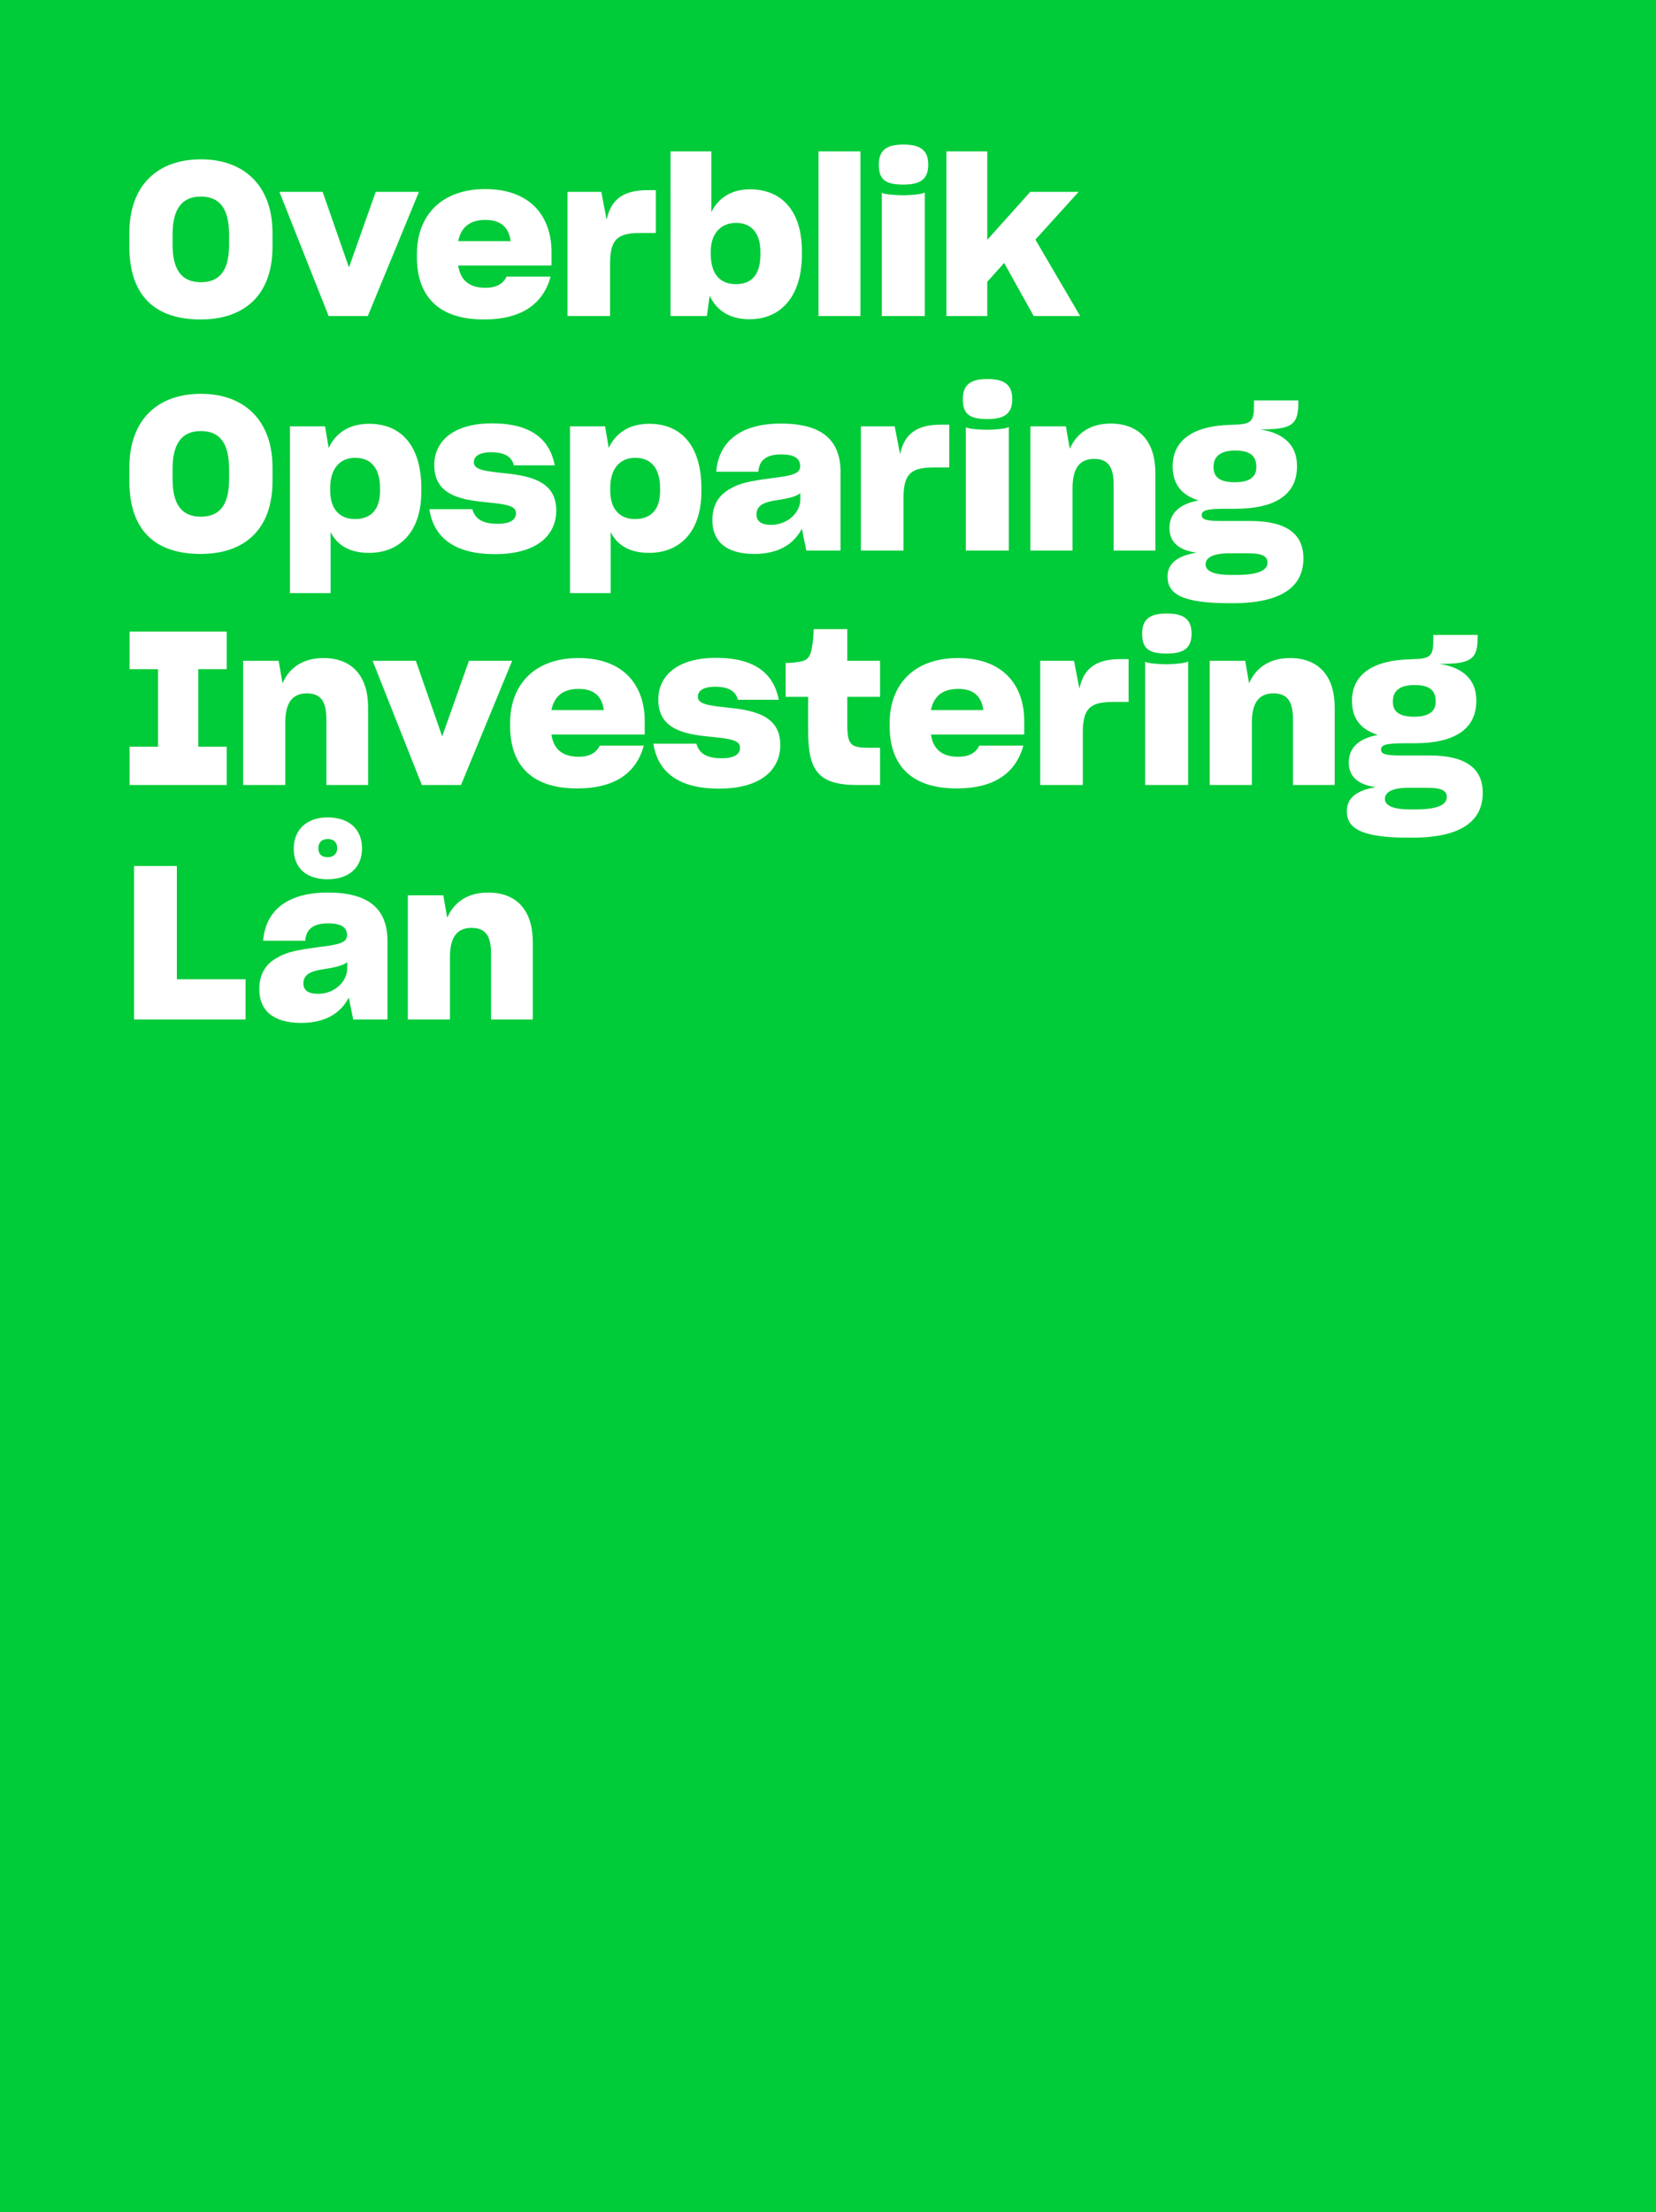 <svg xmlns="http://www.w3.org/2000/svg" fill="none" viewBox="0 0 325 434" height="434" width="325">
<rect fill="#00CB39" height="434" width="325"></rect>
<path fill="white" d="M39.372 62.672C47.772 62.672 53.484 58.094 53.484 48.35V45.746C53.484 36.17 47.646 31.256 39.456 31.256C31.056 31.256 25.386 36.212 25.386 45.746V48.35C25.386 58.136 30.552 62.672 39.372 62.672ZM39.414 55.364C35.634 55.364 33.87 52.886 33.87 48.014V45.998C33.87 41.084 35.634 38.564 39.414 38.564C43.152 38.564 44.958 40.958 44.958 46.04V48.014C44.958 53.012 43.152 55.364 39.414 55.364ZM72.182 62L82.22 37.64H73.736L68.486 52.466L63.32 37.64H54.836L64.496 62H72.182ZM95.259 43.142C98.283 43.142 99.837 44.57 100.215 47.3H89.925C90.471 44.57 92.235 43.142 95.259 43.142ZM108.069 54.272H99.417C98.787 55.574 97.569 56.456 95.259 56.456C92.067 56.456 90.345 54.944 89.925 52.088H108.237V49.442C108.237 42.638 104.289 37.094 95.217 37.094C86.859 37.094 81.819 42.05 81.819 49.862V50.408C81.819 57.842 85.767 62.672 94.965 62.672C102.483 62.672 106.599 59.564 108.069 54.272ZM119.729 62V51.836C119.729 47.3 120.863 45.704 125.567 45.704H128.717V37.304H127.079C122.459 37.304 119.897 39.026 119.057 43.1L118.007 37.64H111.371V62H119.729ZM147.09 62.63C153.264 62.63 157.38 58.136 157.38 49.904V49.316C157.38 41.042 153.138 37.178 147.258 37.136C143.646 37.136 141.042 38.732 139.614 41.588V29.702H131.592V62H138.732L139.278 58.01C140.58 60.824 143.1 62.63 147.09 62.63ZM144.402 55.742C141.378 55.742 139.488 53.852 139.488 49.778V49.358C139.488 45.83 141.462 43.73 144.444 43.73C147.384 43.73 149.232 45.62 149.232 49.442V49.904C149.232 53.936 147.51 55.742 144.402 55.742ZM168.864 62V29.702H160.632V62H168.864ZM177.302 36.212C180.62 36.212 182.174 35.162 182.174 32.306C182.174 29.366 180.494 28.358 177.302 28.358C174.11 28.358 172.472 29.366 172.472 32.306C172.472 35.246 173.774 36.212 177.302 36.212ZM173.06 62H181.502V37.766C180.998 38.102 178.688 38.312 177.302 38.312C175.916 38.312 173.522 38.144 173.06 37.808V62ZM202.87 62H211.984L203.206 47.006L211.69 37.64H202.198L193.756 47.048V29.702H185.734V62H193.756V55.28L197.074 51.584L202.87 62ZM39.372 108.672C47.772 108.672 53.484 104.094 53.484 94.35V91.746C53.484 82.17 47.646 77.256 39.456 77.256C31.056 77.256 25.386 82.212 25.386 91.746V94.35C25.386 104.136 30.552 108.672 39.372 108.672ZM39.414 101.364C35.634 101.364 33.87 98.886 33.87 94.014V91.998C33.87 87.084 35.634 84.564 39.414 84.564C43.152 84.564 44.958 86.958 44.958 92.04V94.014C44.958 99.012 43.152 101.364 39.414 101.364ZM69.672 101.826C66.648 101.826 64.8 99.852 64.8 96.24V95.778C64.8 91.872 66.732 89.814 69.714 89.814C72.654 89.814 74.586 91.662 74.586 95.82V96.282C74.586 99.978 72.78 101.826 69.672 101.826ZM72.444 108.462C78.24 108.462 82.692 104.556 82.692 96.408V95.82C82.692 87.462 78.744 83.136 72.444 83.136C68.496 83.136 65.85 84.984 64.506 87.882L63.792 83.64H56.904V116.358H64.884V104.388C66.186 106.95 68.58 108.462 72.444 108.462ZM97.112 108.714C105.302 108.714 109.166 105.06 109.166 100.146C109.166 94.602 104.462 93.384 99.044 92.838C95.012 92.418 92.996 92.124 92.996 90.696C92.996 89.604 93.878 88.722 96.44 88.722C98.96 88.722 100.43 89.562 100.85 91.284H108.872C107.906 86.202 104.252 83.052 96.566 83.052C89.174 83.052 85.226 86.412 85.226 91.242C85.226 96.87 89.93 98.004 95.222 98.508C98.918 98.886 101.27 99.096 101.27 100.65C101.27 101.952 100.22 102.75 97.616 102.75C94.802 102.75 93.248 101.868 92.702 99.894H84.26C85.142 105.648 89.468 108.714 97.112 108.714ZM124.633 101.826C121.609 101.826 119.761 99.852 119.761 96.24V95.778C119.761 91.872 121.693 89.814 124.675 89.814C127.615 89.814 129.547 91.662 129.547 95.82V96.282C129.547 99.978 127.741 101.826 124.633 101.826ZM127.405 108.462C133.201 108.462 137.653 104.556 137.653 96.408V95.82C137.653 87.462 133.705 83.136 127.405 83.136C123.457 83.136 120.811 84.984 119.467 87.882L118.753 83.64H111.865V116.358H119.845V104.388C121.147 106.95 123.541 108.462 127.405 108.462ZM151.318 102.96C149.386 102.96 148.462 102.246 148.462 100.902C148.462 100.062 148.798 99.516 149.47 99.012C150.226 98.55 151.15 98.298 153.46 97.962C155.14 97.668 156.358 97.332 157.072 96.744V97.962C157.072 100.482 154.678 102.96 151.318 102.96ZM158.248 108H164.968V92.67C164.968 86.622 161.692 83.094 153.25 83.094C145.228 83.094 141.028 86.706 140.566 92.544H148.84C148.966 90.36 150.31 89.142 153.334 89.142C156.148 89.142 157.03 90.108 157.03 91.452C157.03 92.922 155.56 93.3 151.444 93.804C147.034 94.392 145.144 94.77 143.128 95.988C141.028 97.206 139.81 99.138 139.81 102.036V102.078C139.81 106.194 142.498 108.672 148.042 108.672C152.998 108.672 155.896 106.572 157.366 103.716L158.248 108ZM177.315 108V97.836C177.315 93.3 178.449 91.704 183.153 91.704H186.303V83.304H184.665C180.045 83.304 177.483 85.026 176.643 89.1L175.593 83.64H168.957V108H177.315ZM193.79 82.212C197.108 82.212 198.662 81.162 198.662 78.306C198.662 75.366 196.982 74.358 193.79 74.358C190.598 74.358 188.96 75.366 188.96 78.306C188.96 81.246 190.262 82.212 193.79 82.212ZM189.548 108H197.99V83.766C197.486 84.102 195.176 84.312 193.79 84.312C192.404 84.312 190.01 84.144 189.548 83.808V108ZM210.495 95.736C210.495 92.166 211.671 90.024 214.737 90.024C217.719 90.024 218.559 91.956 218.559 95.148V108H226.749V92.796C226.749 86.706 223.683 83.094 217.971 83.094C213.939 83.094 211.251 85.026 209.949 88.05L209.193 83.64H202.221V108H210.495V95.736ZM255.804 109.554V109.512C255.804 104.85 252.612 102.204 245.388 102.204H239.676C236.694 102.204 235.854 101.91 235.854 101.07C235.854 100.188 236.568 99.81 240.474 99.81H242.406C250.344 99.81 254.544 96.996 254.544 91.494V91.368C254.544 87.42 252.024 84.942 247.278 84.228C253.242 84.27 254.796 83.472 254.796 79.23V78.558H246.102V79.482C246.102 82.59 245.64 83.22 242.28 83.304L241.482 83.346C234.384 83.514 230.142 86.244 230.142 91.452C230.142 94.98 231.864 97.122 235.224 98.172C231.444 98.886 229.512 100.692 229.512 103.59C229.512 106.362 231.36 107.958 234.846 108.42C230.856 109.05 229.134 110.688 229.134 113.124C229.134 116.4 231.738 118.332 241.23 118.332H241.944C251.646 118.332 255.804 115.014 255.804 109.554ZM242.322 94.602C239.676 94.602 238.164 93.762 238.164 91.704V91.578C238.164 89.394 239.718 88.428 242.28 88.386H242.406C245.052 88.386 246.564 89.226 246.564 91.536V91.662C246.564 93.678 245.094 94.602 242.322 94.602ZM241.566 112.788C237.912 112.788 236.61 111.906 236.61 110.73V110.688C236.61 109.386 238.08 108.63 240.81 108.546H244.884C247.95 108.546 248.748 109.218 248.748 110.352V110.394C248.748 111.78 247.152 112.788 242.658 112.788H241.566ZM44.496 154V146.482H38.91V131.278H44.496V123.886H25.428V131.278H31.014V146.482H25.428V154H44.496ZM55.989 141.736C55.989 138.166 57.165 136.024 60.231 136.024C63.213 136.024 64.053 137.956 64.053 141.148V154H72.243V138.796C72.243 132.706 69.177 129.094 63.465 129.094C59.433 129.094 56.745 131.026 55.443 134.05L54.687 129.64H47.715V154H55.989V141.736ZM90.475 154L100.513 129.64H92.029L86.779 144.466L81.613 129.64H73.129L82.789 154H90.475ZM113.552 135.142C116.576 135.142 118.13 136.57 118.508 139.3H108.218C108.764 136.57 110.528 135.142 113.552 135.142ZM126.362 146.272H117.71C117.08 147.574 115.862 148.456 113.552 148.456C110.36 148.456 108.638 146.944 108.218 144.088H126.53V141.442C126.53 134.638 122.582 129.094 113.51 129.094C105.152 129.094 100.112 134.05 100.112 141.862V142.408C100.112 149.842 104.06 154.672 113.258 154.672C120.776 154.672 124.892 151.564 126.362 146.272ZM141.081 154.714C149.271 154.714 153.135 151.06 153.135 146.146C153.135 140.602 148.431 139.384 143.013 138.838C138.981 138.418 136.965 138.124 136.965 136.696C136.965 135.604 137.847 134.722 140.409 134.722C142.929 134.722 144.399 135.562 144.819 137.284H152.841C151.875 132.202 148.221 129.052 140.535 129.052C133.143 129.052 129.195 132.412 129.195 137.242C129.195 142.87 133.899 144.004 139.191 144.508C142.887 144.886 145.239 145.096 145.239 146.65C145.239 147.952 144.189 148.75 141.585 148.75C138.771 148.75 137.217 147.868 136.671 145.894H128.229C129.111 151.648 133.437 154.714 141.081 154.714ZM172.713 146.692H170.655C166.917 146.692 166.287 146.188 166.287 141.988V136.696H172.713V129.64H166.287V123.424H159.693C159.651 124.516 159.567 125.902 159.357 126.952C159.063 128.884 158.475 129.556 156.963 129.808C156.039 129.976 155.241 130.06 154.191 130.06V136.696H158.601V143.374C158.601 151.186 160.575 154 168.261 154H172.713V146.692ZM188.036 135.142C191.06 135.142 192.614 136.57 192.992 139.3H182.702C183.248 136.57 185.012 135.142 188.036 135.142ZM200.846 146.272H192.194C191.564 147.574 190.346 148.456 188.036 148.456C184.844 148.456 183.122 146.944 182.702 144.088H201.014V141.442C201.014 134.638 197.066 129.094 187.994 129.094C179.636 129.094 174.596 134.05 174.596 141.862V142.408C174.596 149.842 178.544 154.672 187.742 154.672C195.26 154.672 199.376 151.564 200.846 146.272ZM212.507 154V143.836C212.507 139.3 213.641 137.704 218.345 137.704H221.495V129.304H219.857C215.237 129.304 212.675 131.026 211.835 135.1L210.785 129.64H204.149V154H212.507ZM228.982 128.212C232.3 128.212 233.854 127.162 233.854 124.306C233.854 121.366 232.174 120.358 228.982 120.358C225.79 120.358 224.152 121.366 224.152 124.306C224.152 127.246 225.454 128.212 228.982 128.212ZM224.74 154H233.182V129.766C232.678 130.102 230.368 130.312 228.982 130.312C227.596 130.312 225.202 130.144 224.74 129.808V154ZM245.687 141.736C245.687 138.166 246.863 136.024 249.929 136.024C252.911 136.024 253.751 137.956 253.751 141.148V154H261.941V138.796C261.941 132.706 258.875 129.094 253.163 129.094C249.131 129.094 246.443 131.026 245.141 134.05L244.385 129.64H237.413V154H245.687V141.736ZM290.995 155.554V155.512C290.995 150.85 287.803 148.204 280.579 148.204H274.867C271.885 148.204 271.045 147.91 271.045 147.07C271.045 146.188 271.759 145.81 275.665 145.81H277.597C285.535 145.81 289.735 142.996 289.735 137.494V137.368C289.735 133.42 287.215 130.942 282.469 130.228C288.433 130.27 289.987 129.472 289.987 125.23V124.558H281.293V125.482C281.293 128.59 280.831 129.22 277.471 129.304L276.673 129.346C269.575 129.514 265.333 132.244 265.333 137.452C265.333 140.98 267.055 143.122 270.415 144.172C266.635 144.886 264.703 146.692 264.703 149.59C264.703 152.362 266.551 153.958 270.037 154.42C266.047 155.05 264.325 156.688 264.325 159.124C264.325 162.4 266.929 164.332 276.421 164.332H277.135C286.837 164.332 290.995 161.014 290.995 155.554ZM277.513 140.602C274.867 140.602 273.355 139.762 273.355 137.704V137.578C273.355 135.394 274.909 134.428 277.471 134.386H277.597C280.243 134.386 281.755 135.226 281.755 137.536V137.662C281.755 139.678 280.285 140.602 277.513 140.602ZM276.757 158.788C273.103 158.788 271.801 157.906 271.801 156.73V156.688C271.801 155.386 273.271 154.63 276.001 154.546H280.075C283.141 154.546 283.939 155.218 283.939 156.352V156.394C283.939 157.78 282.343 158.788 277.849 158.788H276.757ZM48.192 200V192.104H34.71V169.886H26.31V200H48.192ZM62.396 194.96C60.464 194.96 59.54 194.246 59.54 192.902C59.54 192.062 59.876 191.516 60.548 191.012C61.304 190.55 62.228 190.298 64.538 189.962C66.218 189.668 67.436 189.332 68.15 188.744V189.962C68.15 192.482 65.756 194.96 62.396 194.96ZM69.326 200H76.046V184.67C76.046 178.622 72.77 175.094 64.328 175.094C56.306 175.094 52.106 178.706 51.644 184.544H59.918C60.044 182.36 61.388 181.142 64.412 181.142C67.226 181.142 68.108 182.108 68.108 183.452C68.108 184.922 66.638 185.3 62.522 185.804C58.112 186.392 56.222 186.77 54.206 187.988C52.106 189.206 50.888 191.138 50.888 194.036V194.078C50.888 198.194 53.576 200.672 59.12 200.672C64.076 200.672 66.974 198.572 68.444 195.716L69.326 200ZM64.286 172.49C68.486 172.49 71.048 170.18 71.048 166.442C71.048 162.536 68.36 160.352 64.286 160.352C60.464 160.352 57.65 162.536 57.65 166.484C57.65 170.348 60.17 172.49 64.286 172.49ZM64.328 168.164C63.068 168.164 62.48 167.492 62.48 166.4C62.48 165.308 63.11 164.594 64.328 164.594C65.546 164.594 66.176 165.308 66.176 166.4C66.176 167.534 65.378 168.164 64.328 168.164ZM88.309 187.736C88.309 184.166 89.486 182.024 92.552 182.024C95.534 182.024 96.374 183.956 96.374 187.148V200H104.564V184.796C104.564 178.706 101.498 175.094 95.785 175.094C91.754 175.094 89.066 177.026 87.763 180.05L87.007 175.64H80.035V200H88.309V187.736Z"></path>
</svg>
